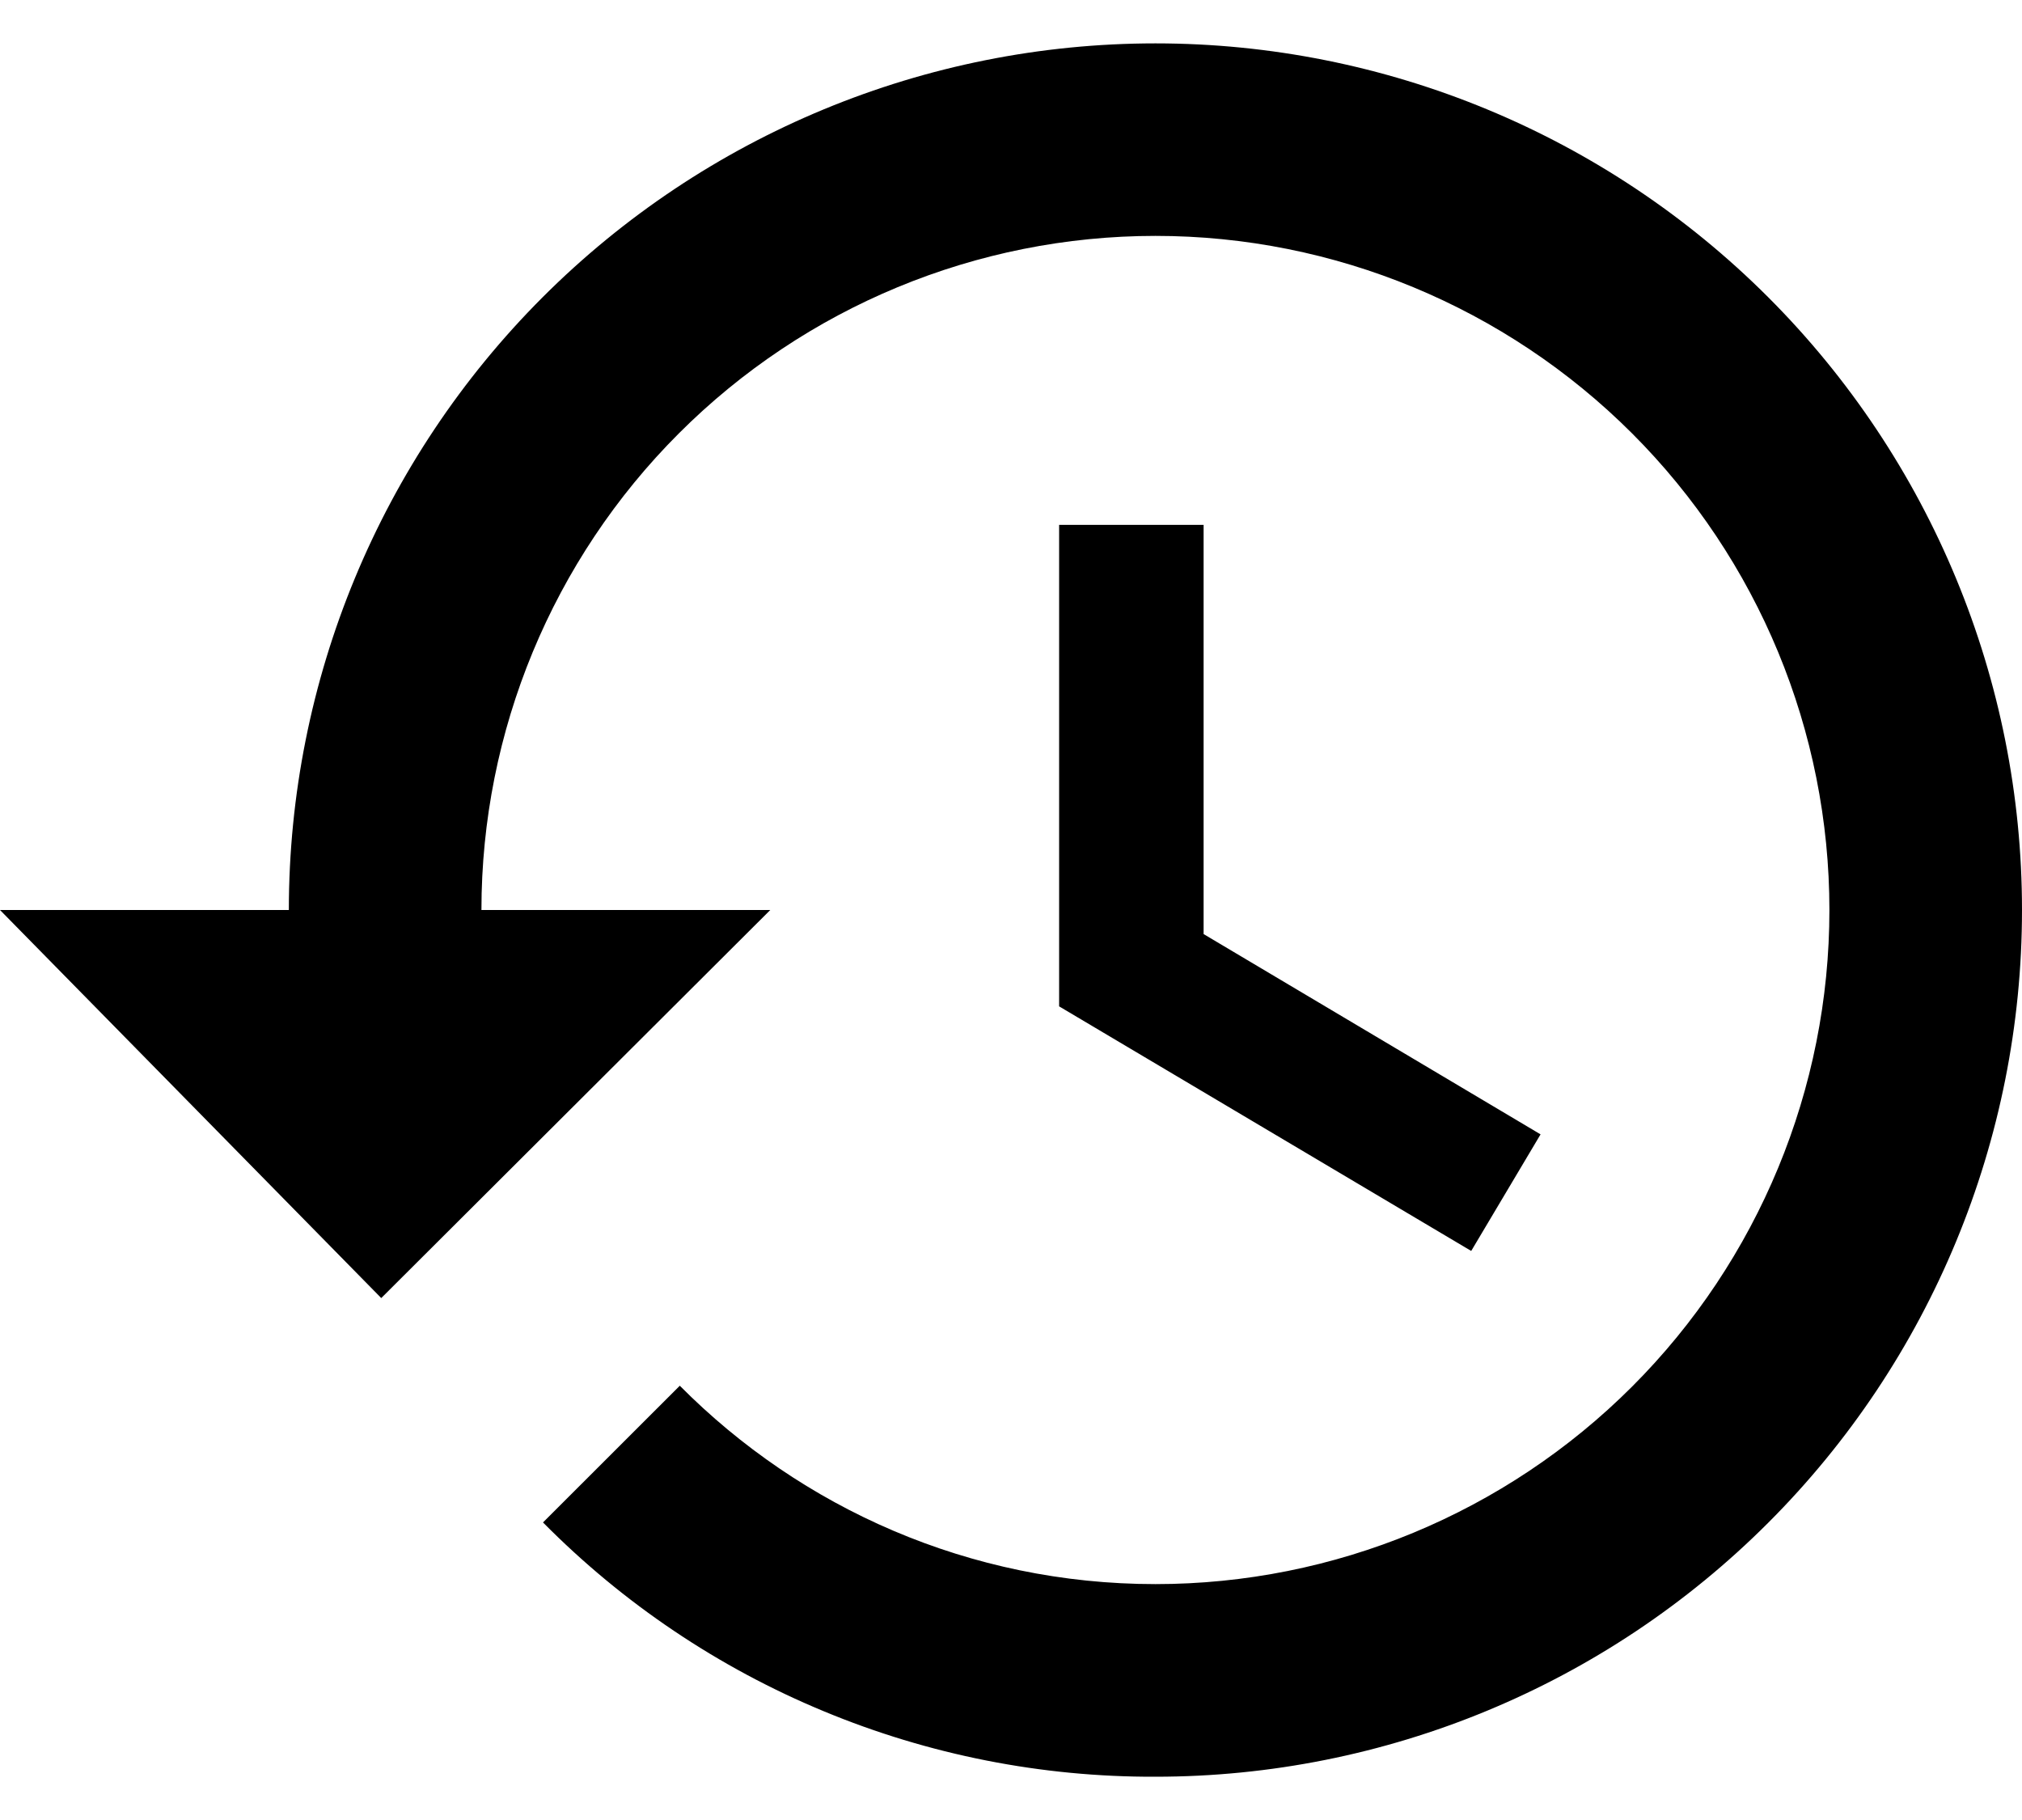 <svg width="20" height="18" viewBox="0 0 20 18" fill="none" xmlns="http://www.w3.org/2000/svg">
<path d="M11.905 5.191H10.476V9.953L14.552 12.372L15.238 11.219L11.905 9.238V5.191ZM11.429 0.429C9.155 0.429 6.975 1.332 5.368 2.939C3.76 4.547 2.857 6.727 2.857 9H0L3.771 12.838L7.619 9H4.762C4.762 7.232 5.464 5.536 6.715 4.286C7.965 3.036 9.66 2.333 11.429 2.333C13.197 2.333 14.892 3.036 16.143 4.286C17.393 5.536 18.095 7.232 18.095 9C18.095 10.768 17.393 12.464 16.143 13.714C14.892 14.964 13.197 15.667 11.429 15.667C9.59 15.667 7.924 14.914 6.724 13.705L5.371 15.057C6.163 15.858 7.107 16.493 8.147 16.924C9.187 17.356 10.303 17.576 11.429 17.572C13.702 17.572 15.882 16.669 17.489 15.061C19.097 13.454 20 11.273 20 9C20 6.727 19.097 4.547 17.489 2.939C15.882 1.332 13.702 0.429 11.429 0.429Z" fill="black"/>
</svg>
    